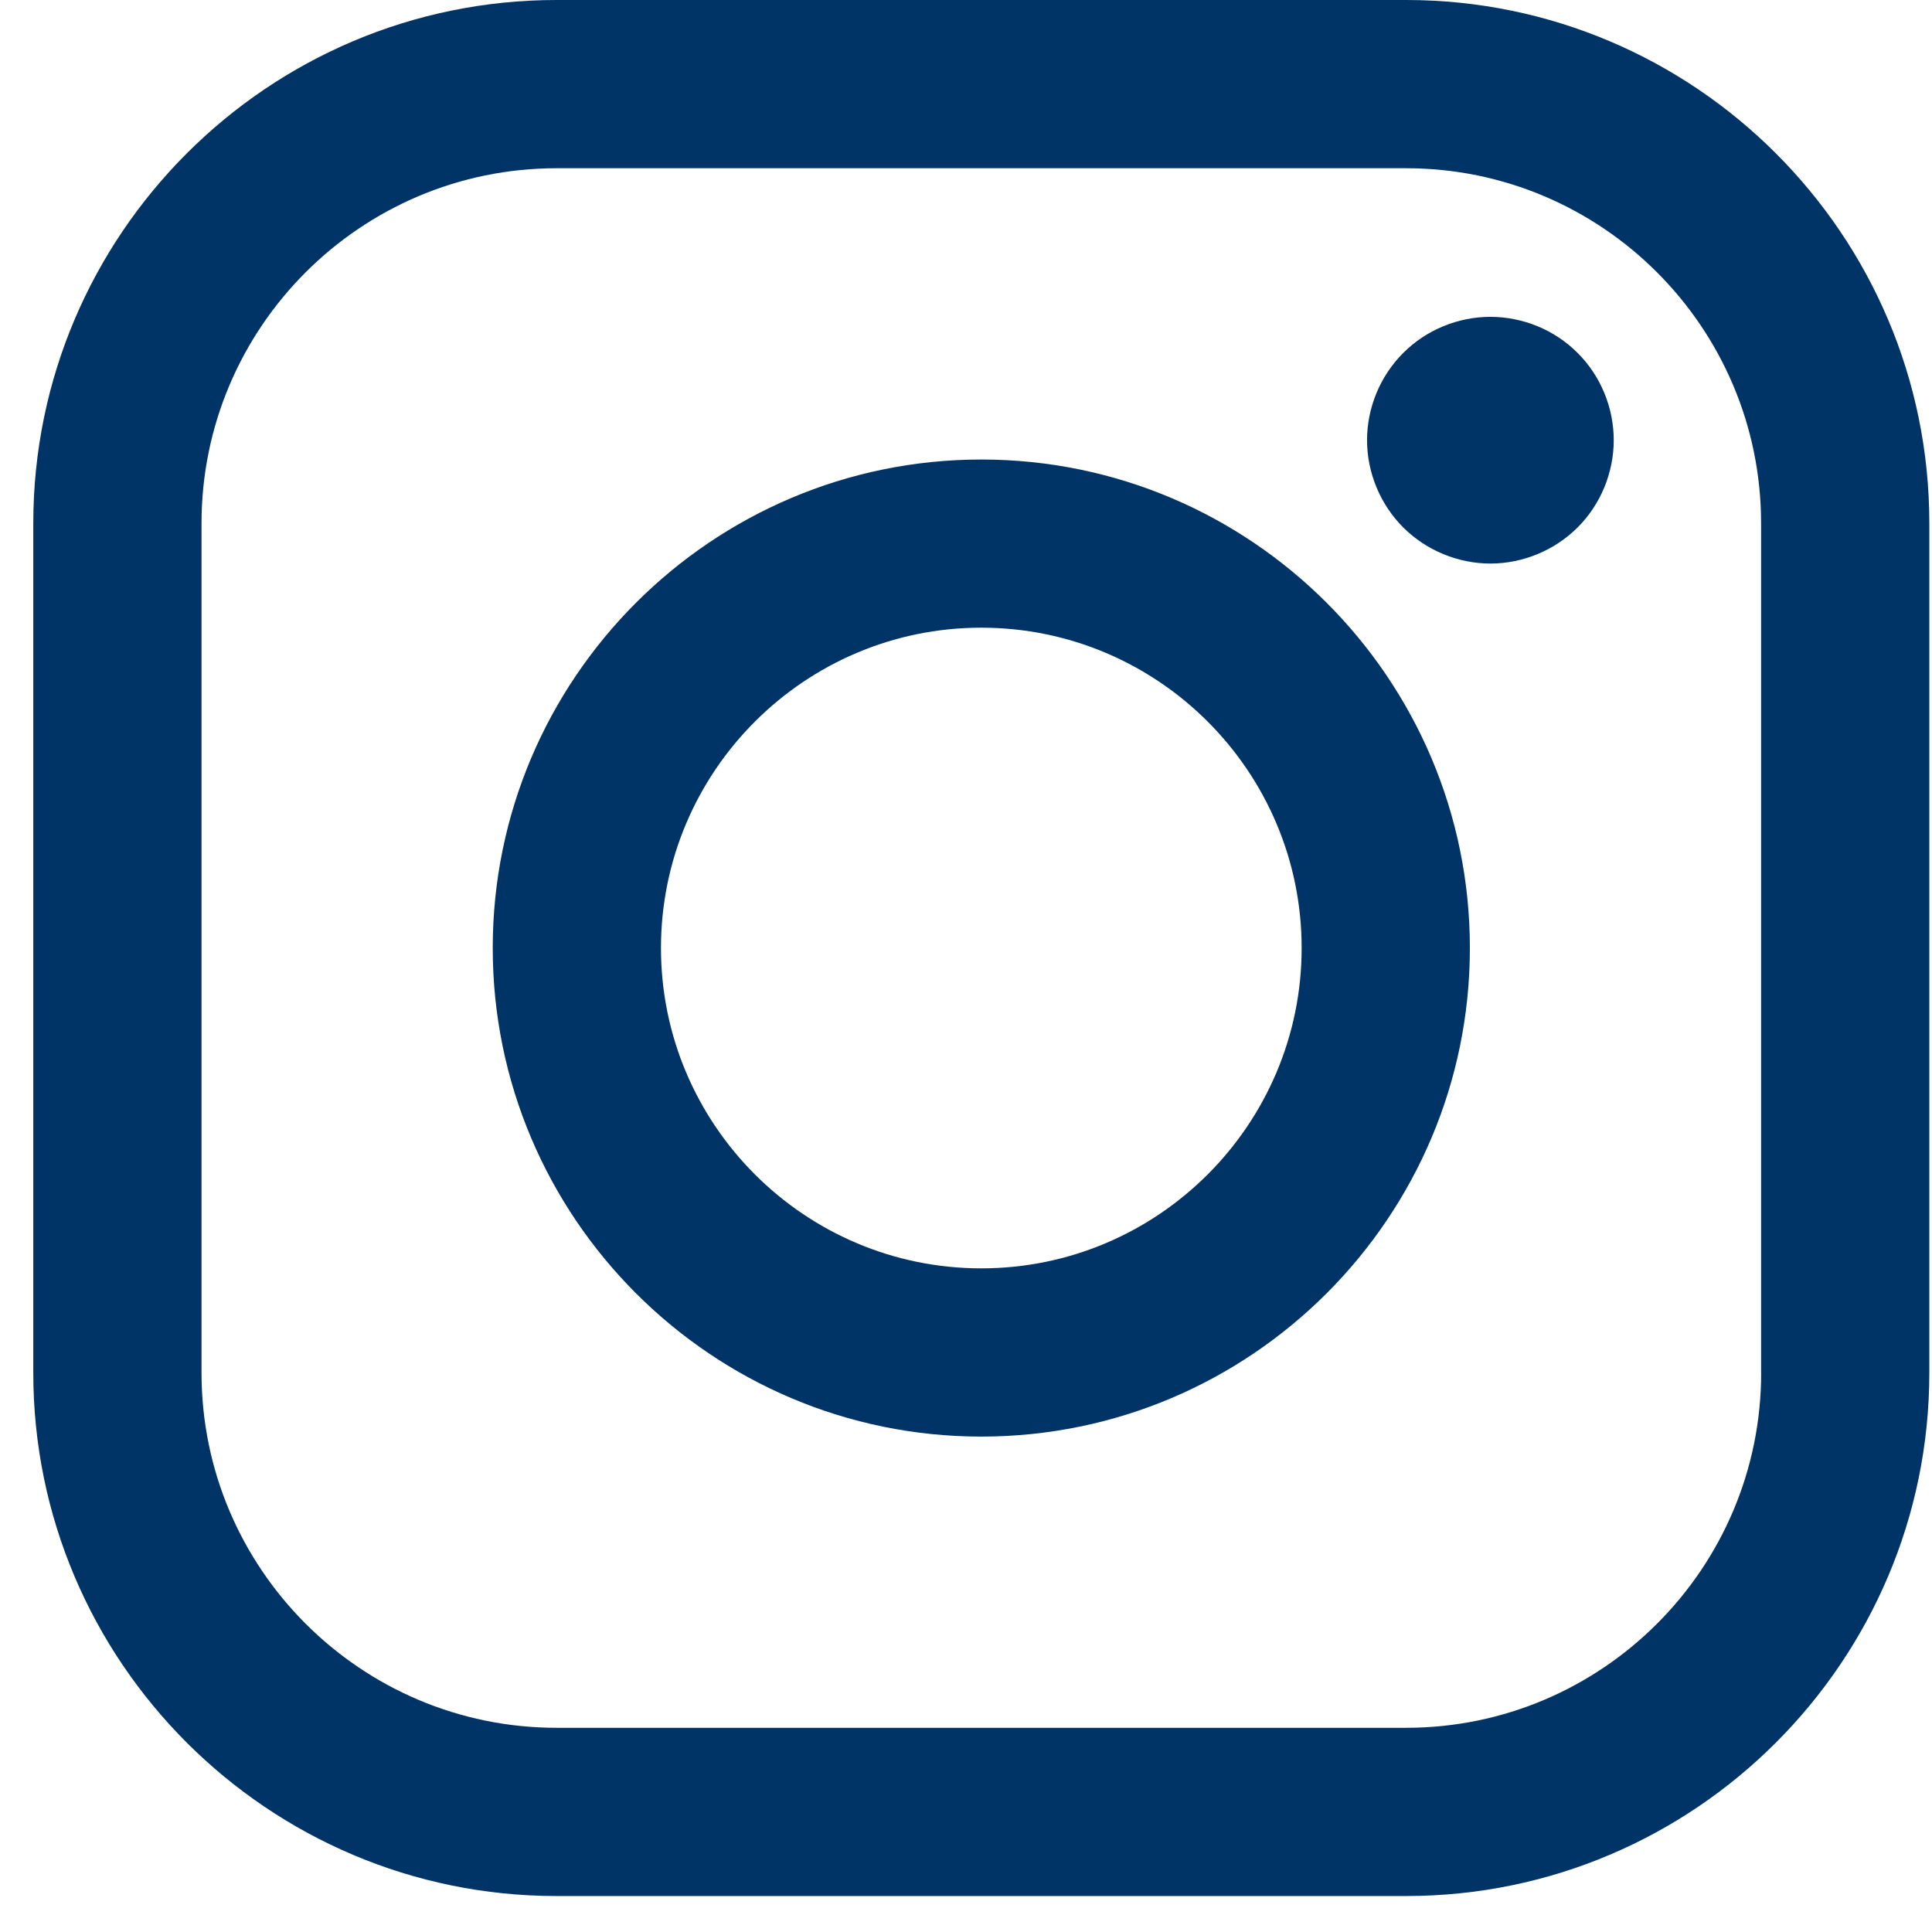 <svg width="26" height="26" viewBox="0 0 26 26" fill="none" xmlns="http://www.w3.org/2000/svg">
<path d="M18.923 0H7.49C3.607 0 0.448 3.159 0.448 7.042V18.475C0.448 22.357 3.607 25.516 7.49 25.516H18.923C22.806 25.516 25.964 22.357 25.964 18.475V7.042C25.965 3.159 22.806 0 18.923 0ZM23.701 18.475C23.701 21.109 21.557 23.252 18.923 23.252H7.49C4.855 23.252 2.712 21.109 2.712 18.475V7.042C2.712 4.407 4.855 2.264 7.49 2.264H18.923C21.557 2.264 23.7 4.407 23.7 7.042V18.475H23.701Z" fill="#003366"/>
<path d="M13.206 6.184C9.581 6.184 6.631 9.133 6.631 12.758C6.631 16.384 9.581 19.333 13.206 19.333C16.832 19.333 19.781 16.384 19.781 12.758C19.781 9.133 16.832 6.184 13.206 6.184ZM13.206 17.069C10.829 17.069 8.895 15.135 8.895 12.758C8.895 10.381 10.829 8.447 13.206 8.447C15.583 8.447 17.517 10.381 17.517 12.758C17.517 15.135 15.583 17.069 13.206 17.069Z" fill="#003366"/>
<path d="M20.057 4.264C19.621 4.264 19.192 4.44 18.884 4.75C18.575 5.058 18.397 5.486 18.397 5.924C18.397 6.36 18.575 6.789 18.884 7.098C19.192 7.406 19.621 7.584 20.057 7.584C20.495 7.584 20.922 7.406 21.231 7.098C21.541 6.789 21.717 6.36 21.717 5.924C21.717 5.486 21.541 5.058 21.231 4.75C20.923 4.44 20.495 4.264 20.057 4.264Z" fill="#003366"/>
</svg>
